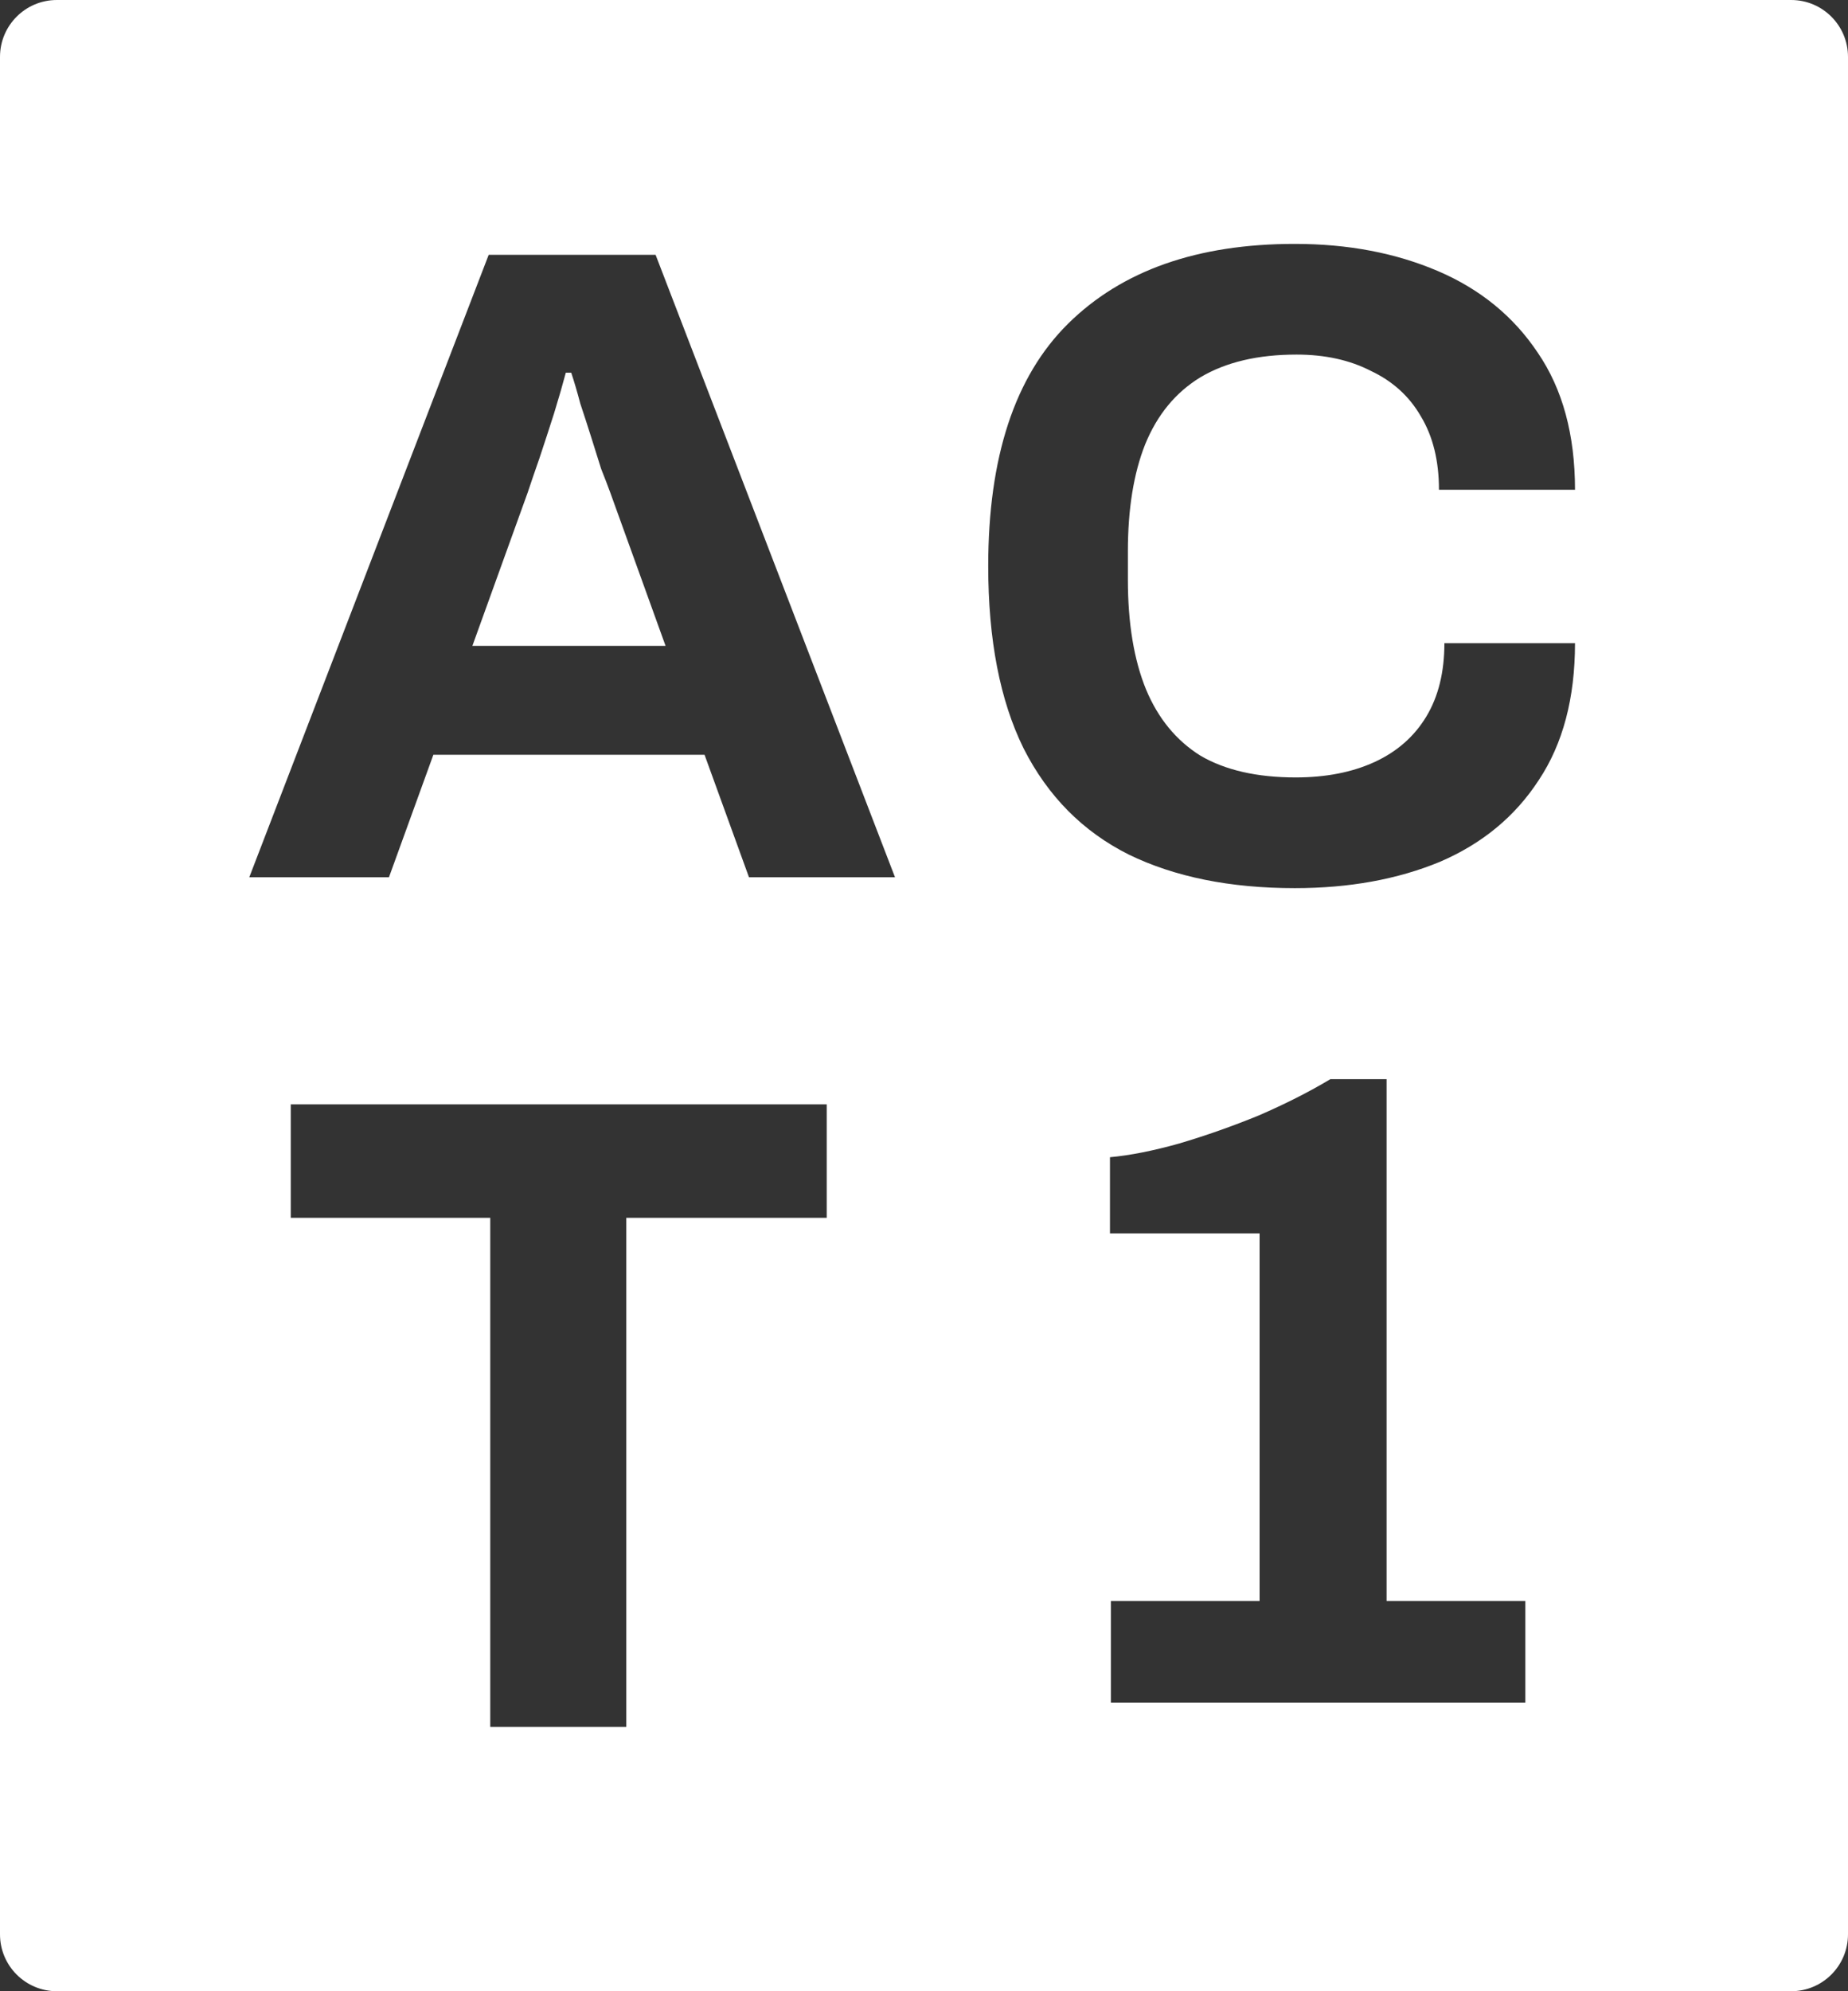 <svg width="65" height="70" viewBox="0 0 65 70" fill="none" xmlns="http://www.w3.org/2000/svg">
<rect x="0" y="0" width="65" height="70" fill="#333333" stroke="none"/>
<g style="mix-blend-mode:difference">
<path fill-rule="evenodd" clip-rule="evenodd" d="M0 2C0 0.895 0.895 0 2 0H63C64.105 0 65 0.895 65 2V68C65 69.105 64.105 70 63 70H2C0.895 70 0 69.105 0 68V2ZM8.768 30.839L17.189 8.957H23.059L31.48 30.839H26.344L24.781 26.533H15.243L13.681 30.839H8.768ZM16.615 22.705H23.41L21.464 17.314C21.379 17.08 21.272 16.804 21.145 16.485C21.038 16.144 20.922 15.772 20.794 15.368C20.666 14.964 20.539 14.571 20.411 14.188C20.305 13.784 20.198 13.422 20.092 13.103H19.901C19.794 13.507 19.656 13.986 19.486 14.539C19.316 15.07 19.146 15.591 18.976 16.102C18.805 16.591 18.667 16.995 18.561 17.314L16.615 22.705ZM39.703 30.042C41.319 30.828 43.265 31.222 45.541 31.222C47.455 31.222 49.156 30.913 50.645 30.297C52.133 29.659 53.292 28.702 54.122 27.426C54.972 26.15 55.398 24.544 55.398 22.609H50.804C50.804 23.63 50.591 24.491 50.166 25.193C49.741 25.895 49.135 26.426 48.348 26.788C47.561 27.149 46.636 27.33 45.573 27.33C44.212 27.33 43.095 27.075 42.223 26.565C41.373 26.033 40.735 25.257 40.309 24.236C39.884 23.194 39.671 21.907 39.671 20.376V19.387C39.671 17.899 39.873 16.644 40.278 15.623C40.703 14.581 41.351 13.794 42.223 13.263C43.117 12.731 44.244 12.465 45.605 12.465C46.604 12.465 47.476 12.657 48.22 13.04C48.986 13.401 49.571 13.933 49.975 14.634C50.4 15.336 50.613 16.198 50.613 17.218H55.398C55.398 15.283 54.962 13.678 54.09 12.402C53.239 11.126 52.069 10.169 50.581 9.531C49.092 8.893 47.412 8.574 45.541 8.574C42.117 8.574 39.459 9.509 37.566 11.381C35.695 13.231 34.759 16.07 34.759 19.898C34.759 22.492 35.174 24.629 36.003 26.309C36.854 27.989 38.087 29.233 39.703 30.042ZM17.244 60.707V42.812H10.227V38.824H29.079V42.812H22.029V60.707H17.244ZM39.073 56.279V59.852H53.651V56.279H48.77V37.938H46.792C46.048 38.384 45.208 38.809 44.272 39.214C43.337 39.596 42.401 39.926 41.465 40.202C40.551 40.458 39.743 40.617 39.041 40.681V43.36H44.304V56.279H39.073Z" fill="white"/>
</g>
</svg>
